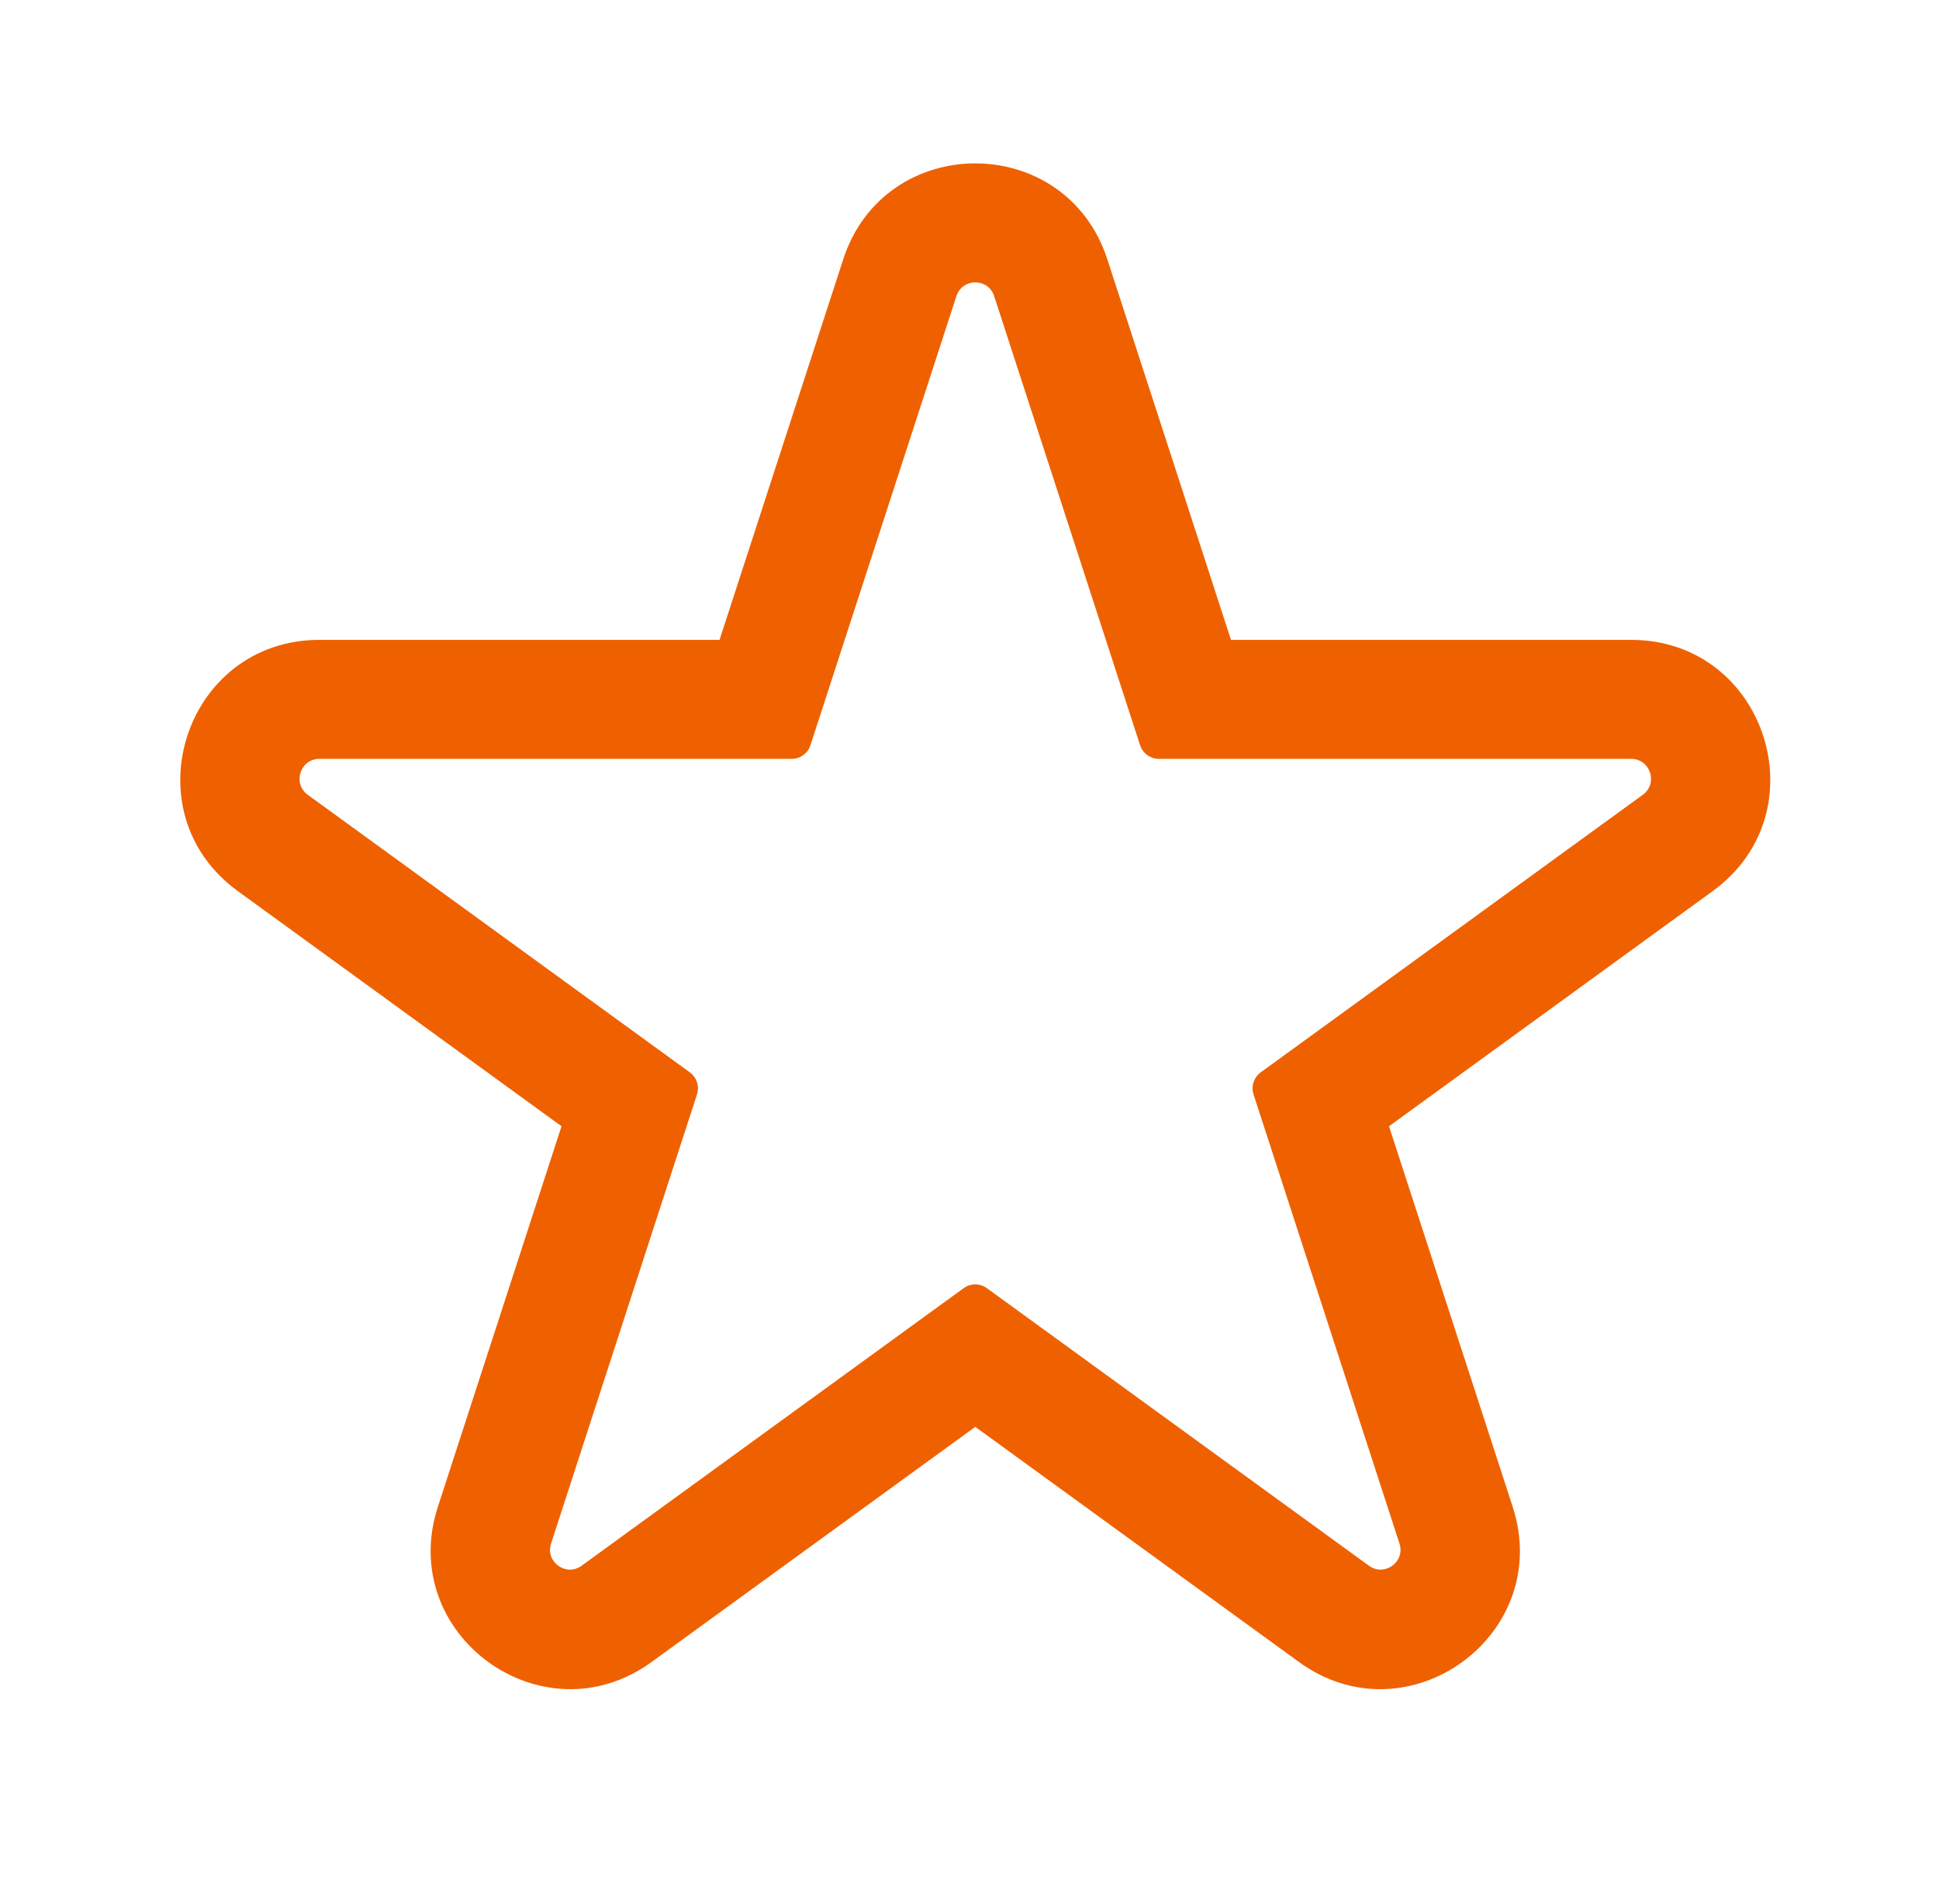 <?xml version="1.0" encoding="UTF-8"?> <svg xmlns="http://www.w3.org/2000/svg" width="56" height="55" viewBox="0 0 56 55" fill="none"><path fill-rule="evenodd" clip-rule="evenodd" d="M23.407 21.522C23.331 21.759 23.111 21.918 22.863 21.918H9.225C8.67 21.918 8.439 22.628 8.888 22.955L19.921 30.971C20.122 31.117 20.206 31.375 20.129 31.611L15.915 44.582C15.743 45.11 16.348 45.549 16.797 45.222L27.83 37.206C28.031 37.06 28.303 37.06 28.503 37.206L39.537 45.222C39.986 45.549 40.59 45.11 40.418 44.582L36.204 31.611C36.127 31.375 36.211 31.117 36.412 30.971L47.446 22.955C47.895 22.628 47.664 21.918 47.109 21.918H33.471C33.223 21.918 33.003 21.759 32.926 21.522L28.712 8.552C28.54 8.024 27.793 8.024 27.622 8.552L23.407 21.522ZM35.552 18.481L31.981 7.49C30.78 3.795 25.553 3.795 24.353 7.49L20.781 18.481H9.225C5.34 18.481 3.724 23.452 6.867 25.736L16.217 32.529L12.646 43.52C11.445 47.215 15.674 50.287 18.817 48.003L28.167 41.211L37.516 48.003C40.659 50.287 44.888 47.215 43.688 43.52L40.116 32.529L49.466 25.736C52.609 23.452 50.994 18.481 47.109 18.481H35.552Z" fill="#EF6100"></path></svg> 